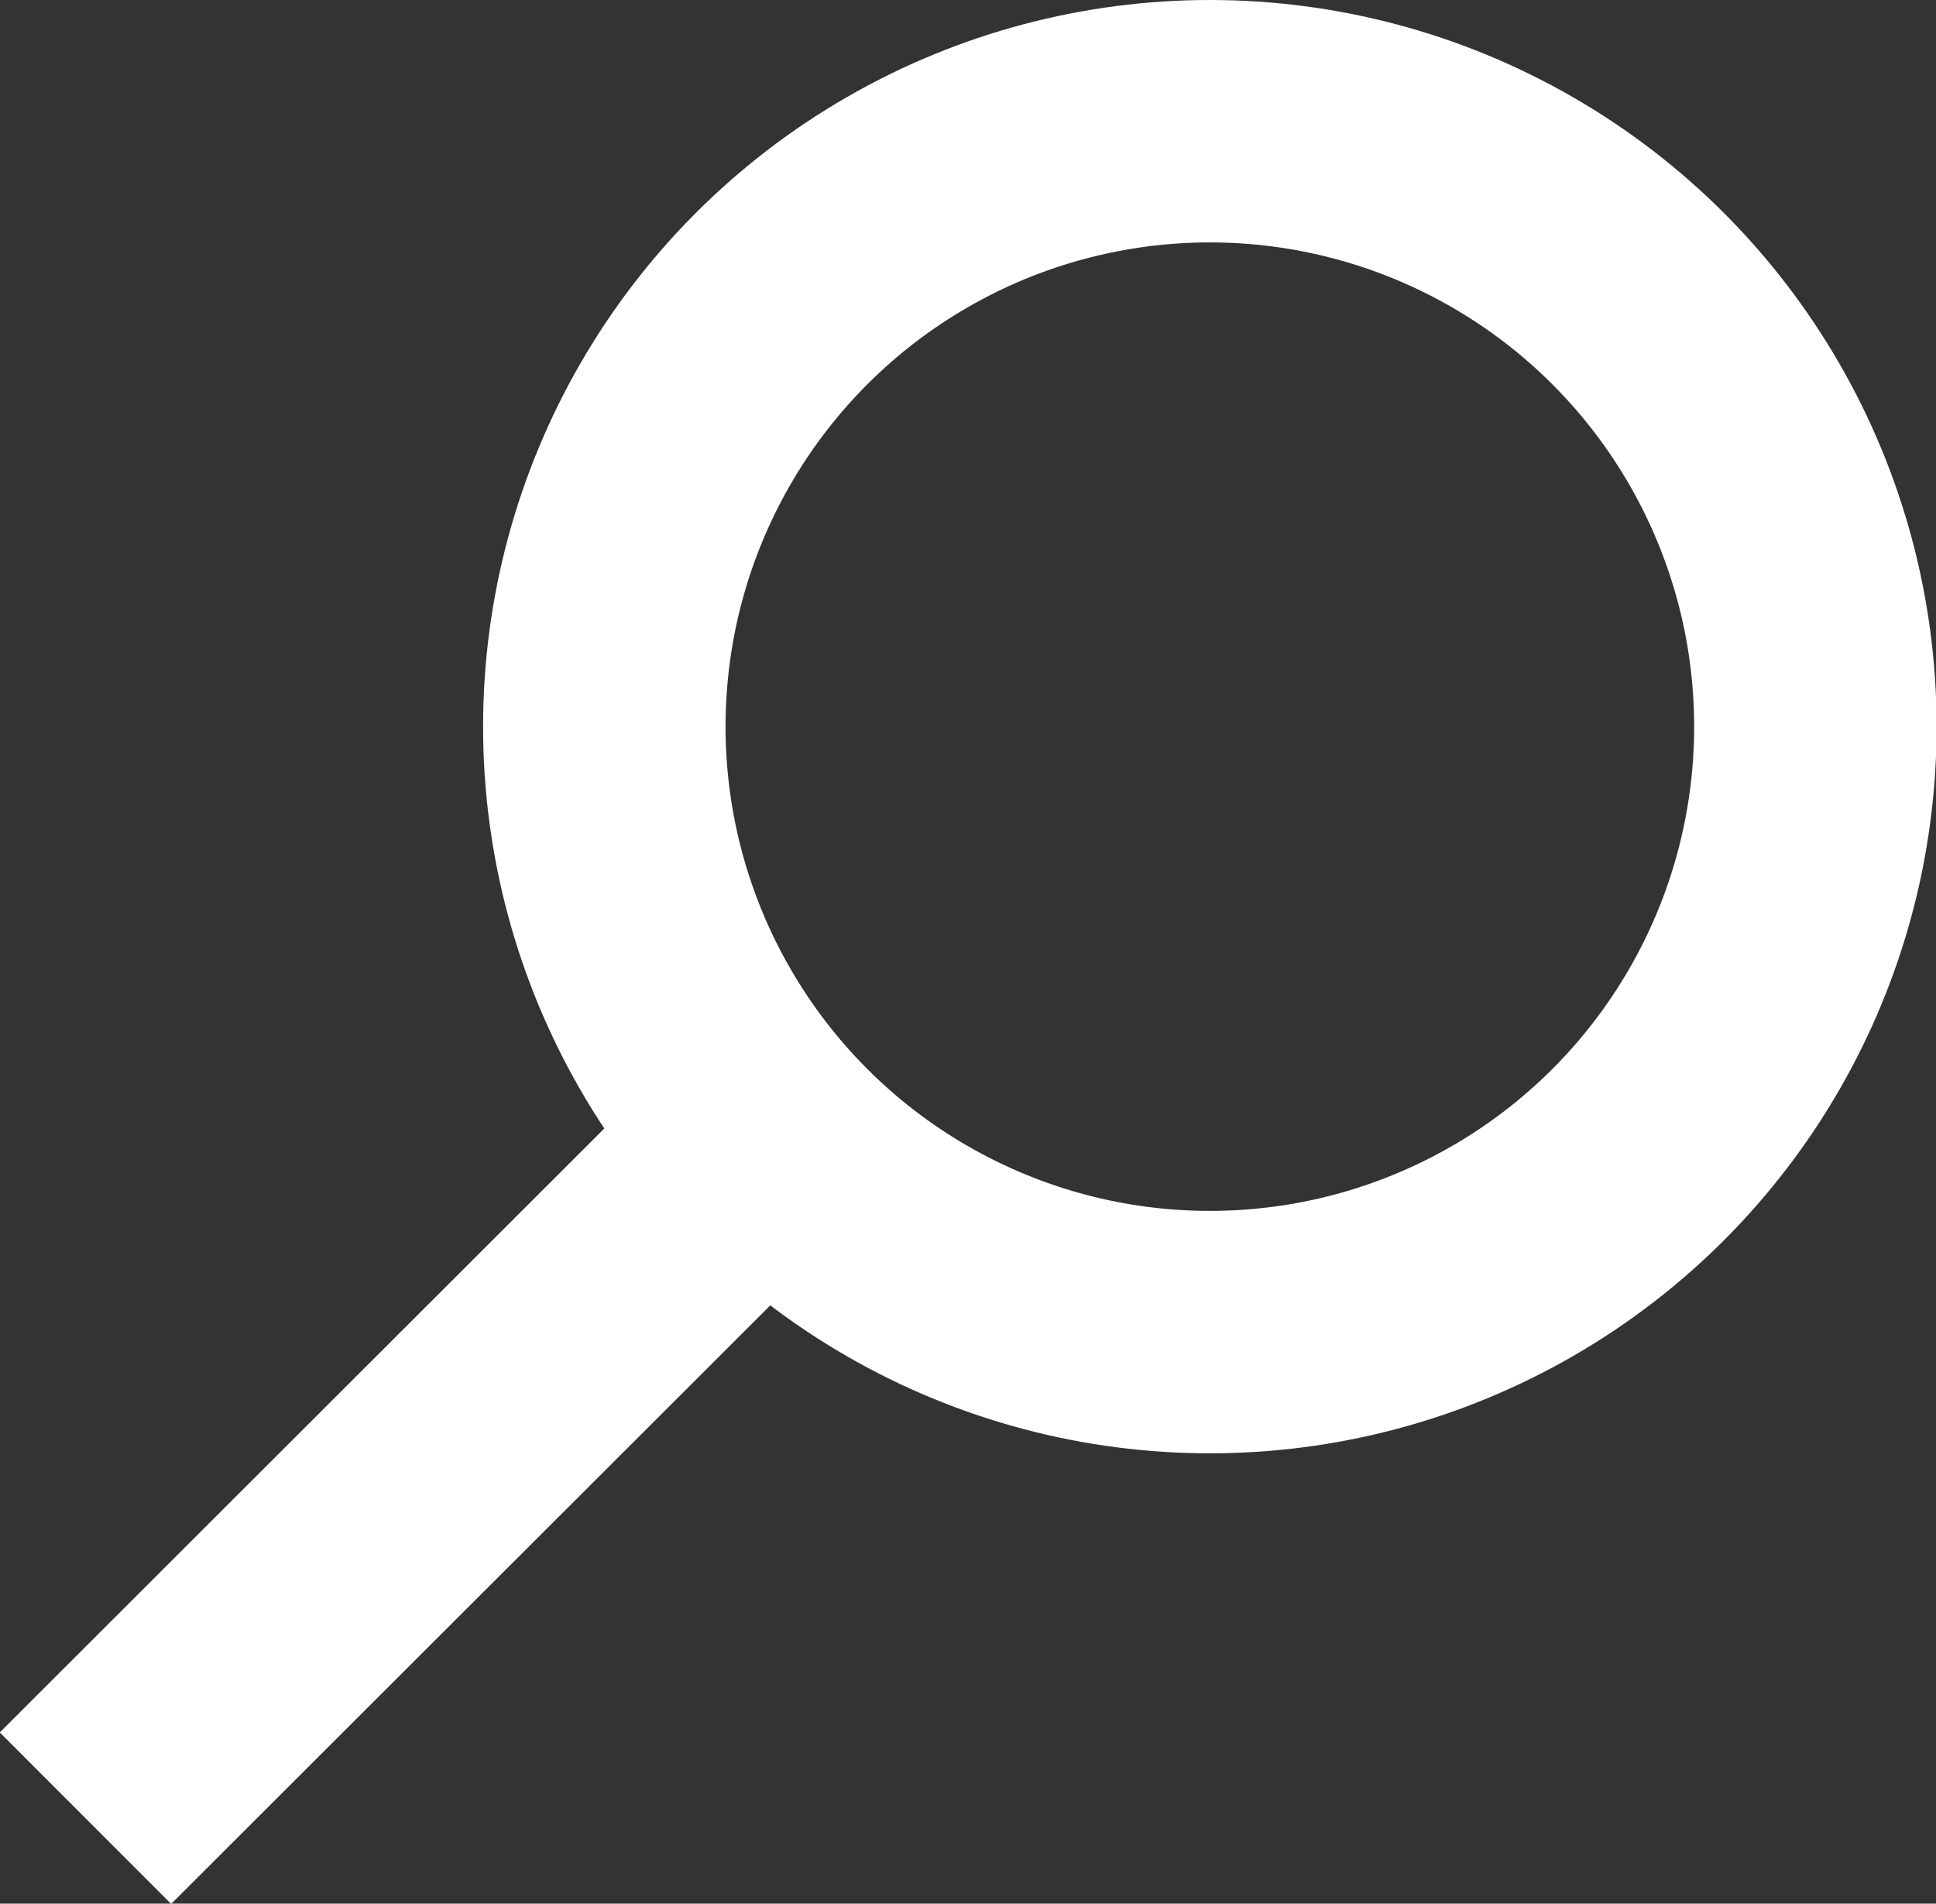 <svg xmlns="http://www.w3.org/2000/svg" viewBox="0 0 31.94 31.41"><rect x="0" y="0" width="31.94" height="31.41" fill="#333333" stroke="none"/><defs><style>.cls-1{fill:none;stroke:#fff;stroke-miterlimit:10;stroke-width:4px;}</style></defs><g id="Layer_2" data-name="Layer 2"><g id="Layer_1-2" data-name="Layer 1"><circle class="cls-1" cx="19.96" cy="11.99" r="9.99"/><line class="cls-1" x1="13.08" y1="18.34" x2="1.41" y2="30"/></g></g></svg>